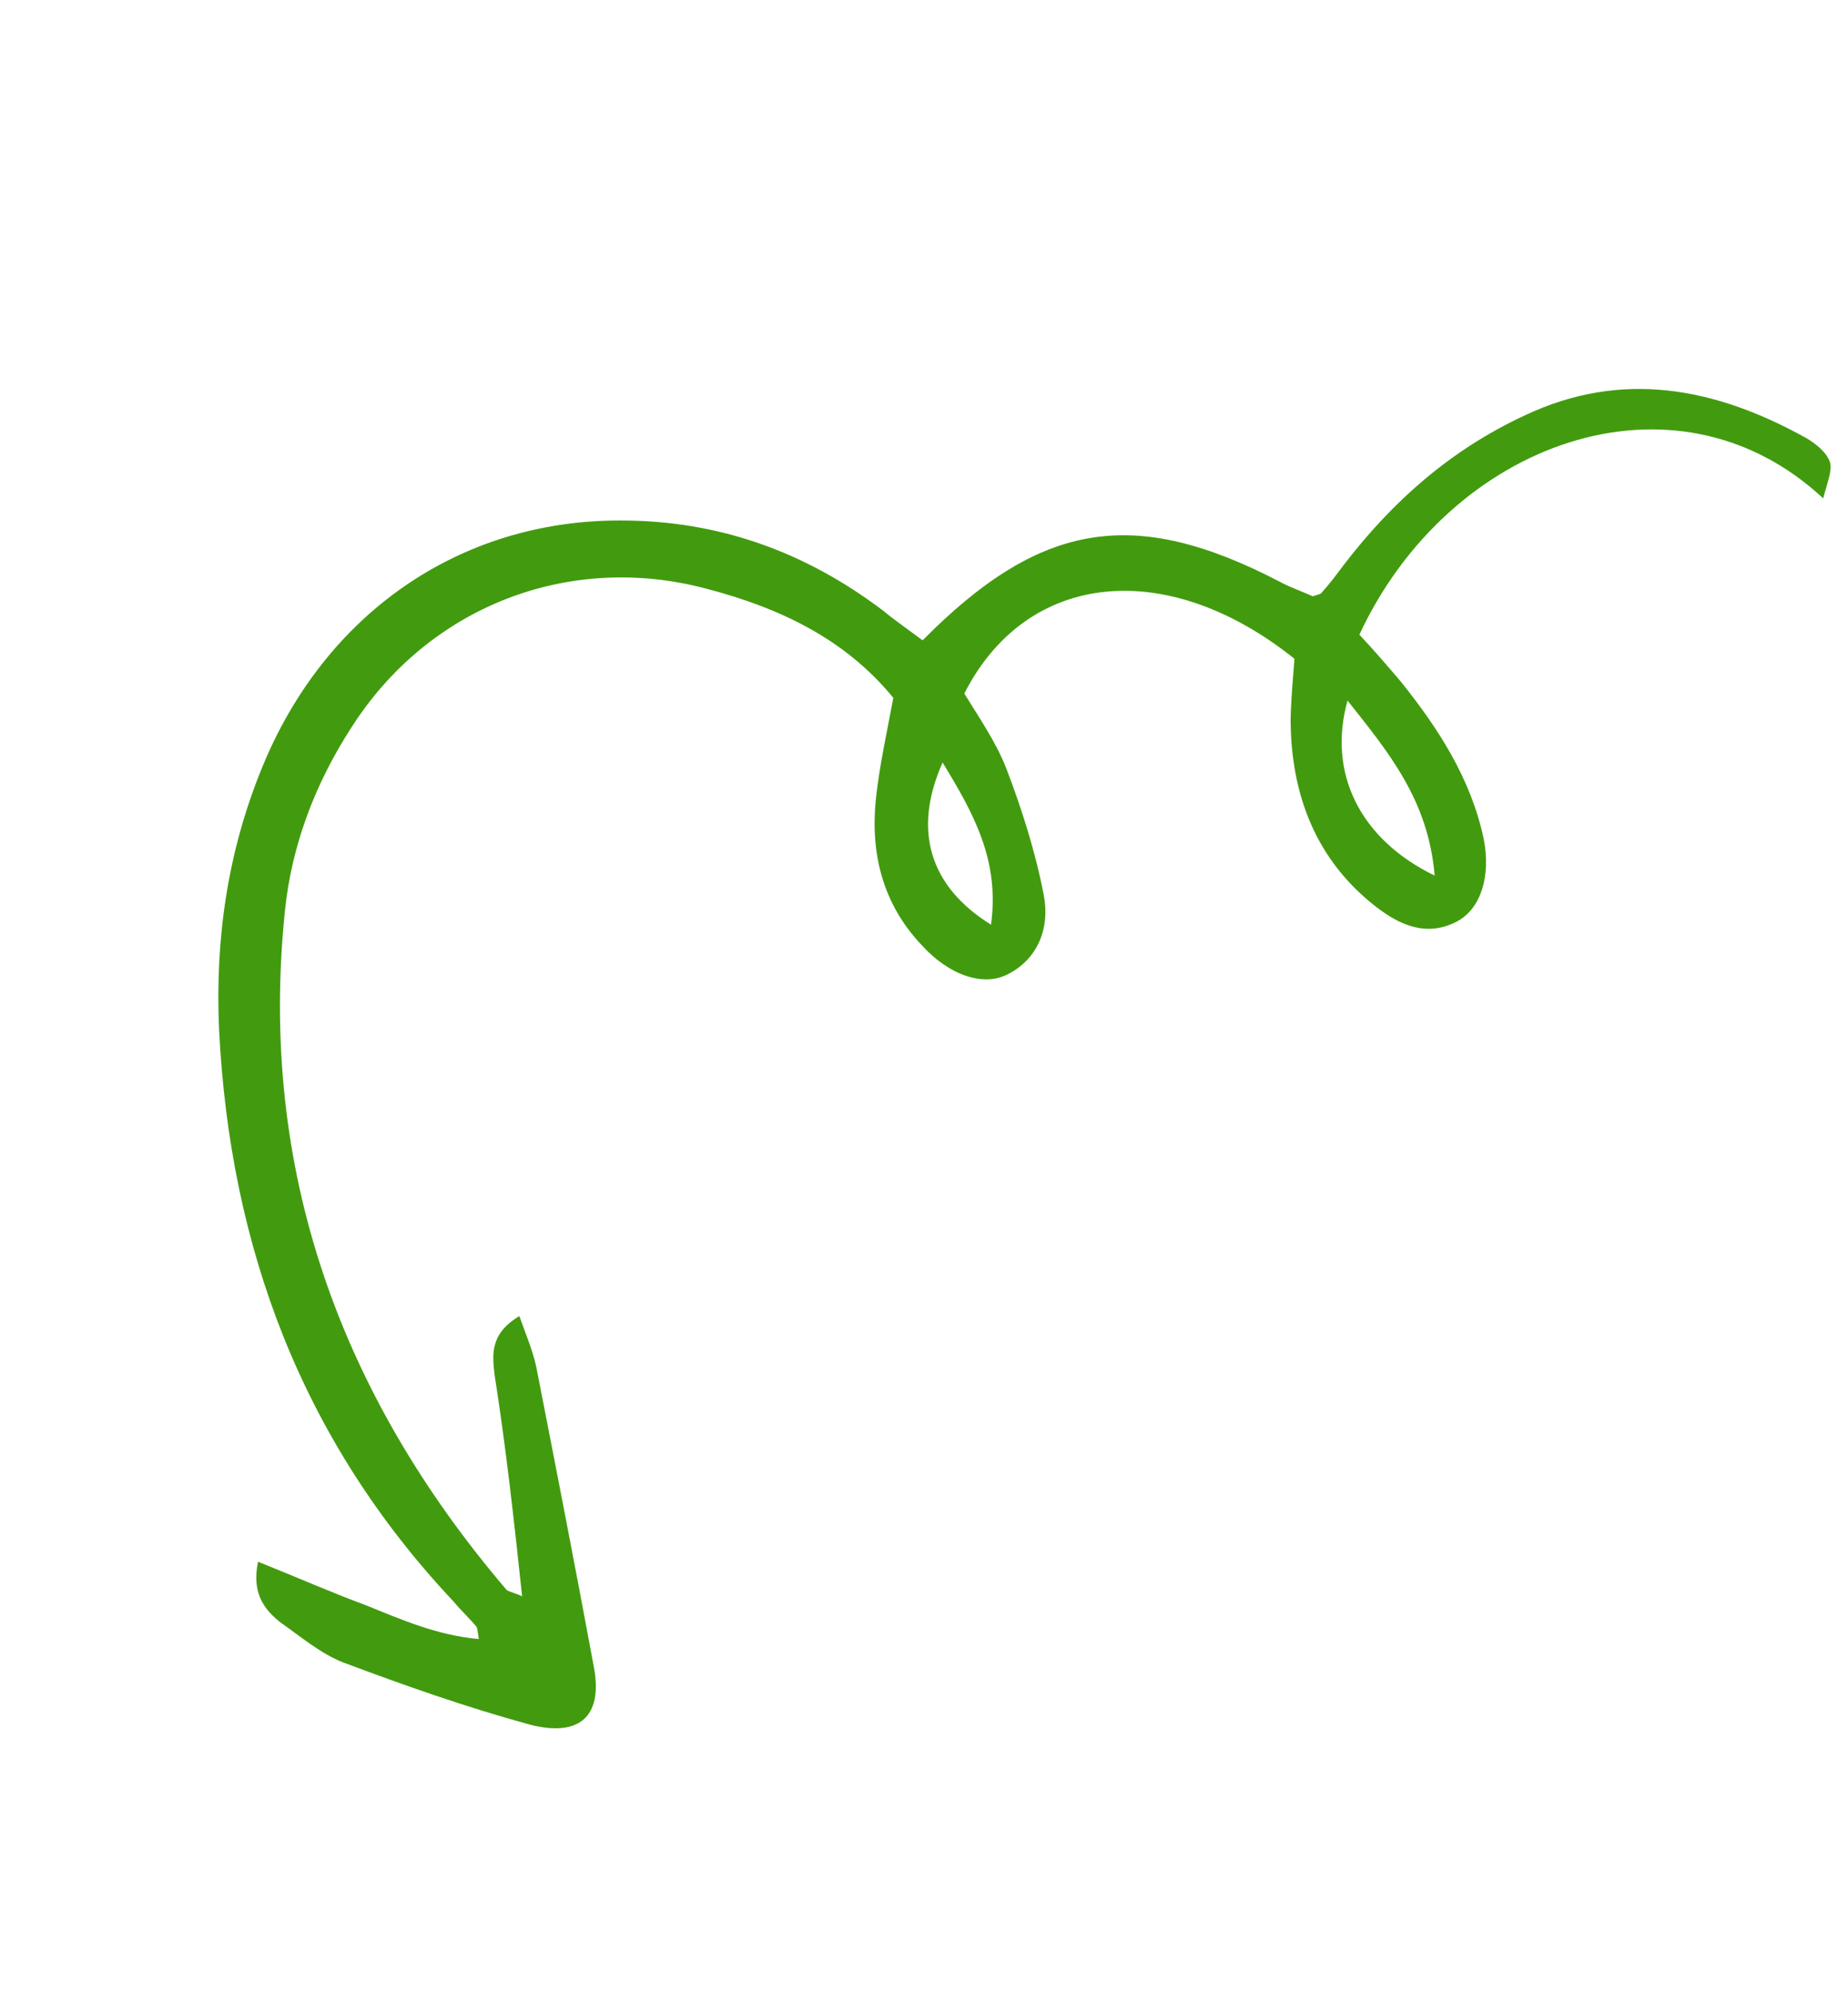 <svg xmlns="http://www.w3.org/2000/svg" width="242" height="261" viewBox="0 0 242 261" fill="none">
<g clip-path="url(#clip0_4172_50)">
<path d="M68.374 209.033C67.231 208.486 66.734 208.487 66.337 208.188C44.546 182.645 33.84 153.144 37.301 119.383C38.153 110.855 41.192 102.723 45.97 95.336C56.072 79.414 74.515 72.254 92.598 77.112C102.037 79.59 110.63 83.615 116.984 91.383C116.135 95.921 115.136 100.411 114.685 104.749C113.983 111.831 115.617 118.36 120.63 123.687C124.254 127.72 128.725 129.208 131.907 127.608C136.083 125.507 137.478 121.316 136.687 117.229C135.599 111.547 133.816 105.965 131.783 100.633C130.445 97.195 128.212 93.958 126.277 90.819C134.441 74.751 152.779 72.877 169.513 86.263C169.312 88.856 169.061 91.599 169.009 94.241C169.049 104.064 172.321 112.635 180.216 118.755C183.245 121.093 186.821 122.783 190.849 120.633C193.881 118.982 195.277 114.792 194.287 109.807C192.605 101.932 188.338 95.357 183.424 89.232C181.637 87.141 179.85 85.049 178.013 83.108C189.715 57.909 219.292 47.142 238.754 65.26C239.253 63.265 239.95 61.668 239.653 60.572C239.257 59.276 237.817 58.131 236.575 57.386C224.705 50.773 212.433 48.349 199.656 54.403C190.062 58.856 182.353 65.6 175.885 74.086C174.989 75.284 174.094 76.483 173.049 77.631C172.999 77.781 172.652 77.831 171.906 78.082C170.615 77.485 168.975 76.94 167.436 76.094C148.512 66.302 136.286 68.216 120.817 83.848C119.228 82.653 117.341 81.36 115.653 79.967C105.473 72.255 94.097 68.134 81.177 68.155C60.157 68.139 42.505 80.383 34.287 100.59C29.804 111.567 28.154 122.987 28.689 134.804C30.104 163.372 39.571 188.636 59.379 209.695C60.322 210.841 61.464 211.886 62.407 213.031C62.506 213.23 62.555 213.579 62.703 214.626C57.238 214.136 52.618 212.099 47.949 210.212C43.379 208.524 38.759 206.487 33.792 204.501C32.943 208.541 34.532 210.732 36.766 212.474C39.448 214.364 42.03 216.554 44.96 217.696C52.908 220.675 61.055 223.554 69.401 225.834C75.959 227.519 78.894 224.672 77.806 218.491C75.384 205.382 72.812 192.222 70.24 179.063C69.795 176.92 68.952 174.977 68.01 172.336C64.082 174.685 64.477 177.477 64.773 180.069C66.255 189.54 67.29 198.863 68.374 209.033ZM187.873 114.654C178.038 109.883 173.822 101.164 176.465 91.736C181.825 98.509 187.037 104.733 187.873 114.654ZM129.776 121.079C121.681 116.056 119.502 108.68 123.436 99.849C127.504 106.524 130.927 112.651 129.776 121.079Z" fill="#429b0e"/>
</g>
<defs>
<clipPath id="clip0_4172_50">
<rect width="183" height="214" fill="white" transform="matrix(-0.949 -0.316 -0.316 0.949 241.234 57.812)"/>
</clipPath>
</defs>
</svg>